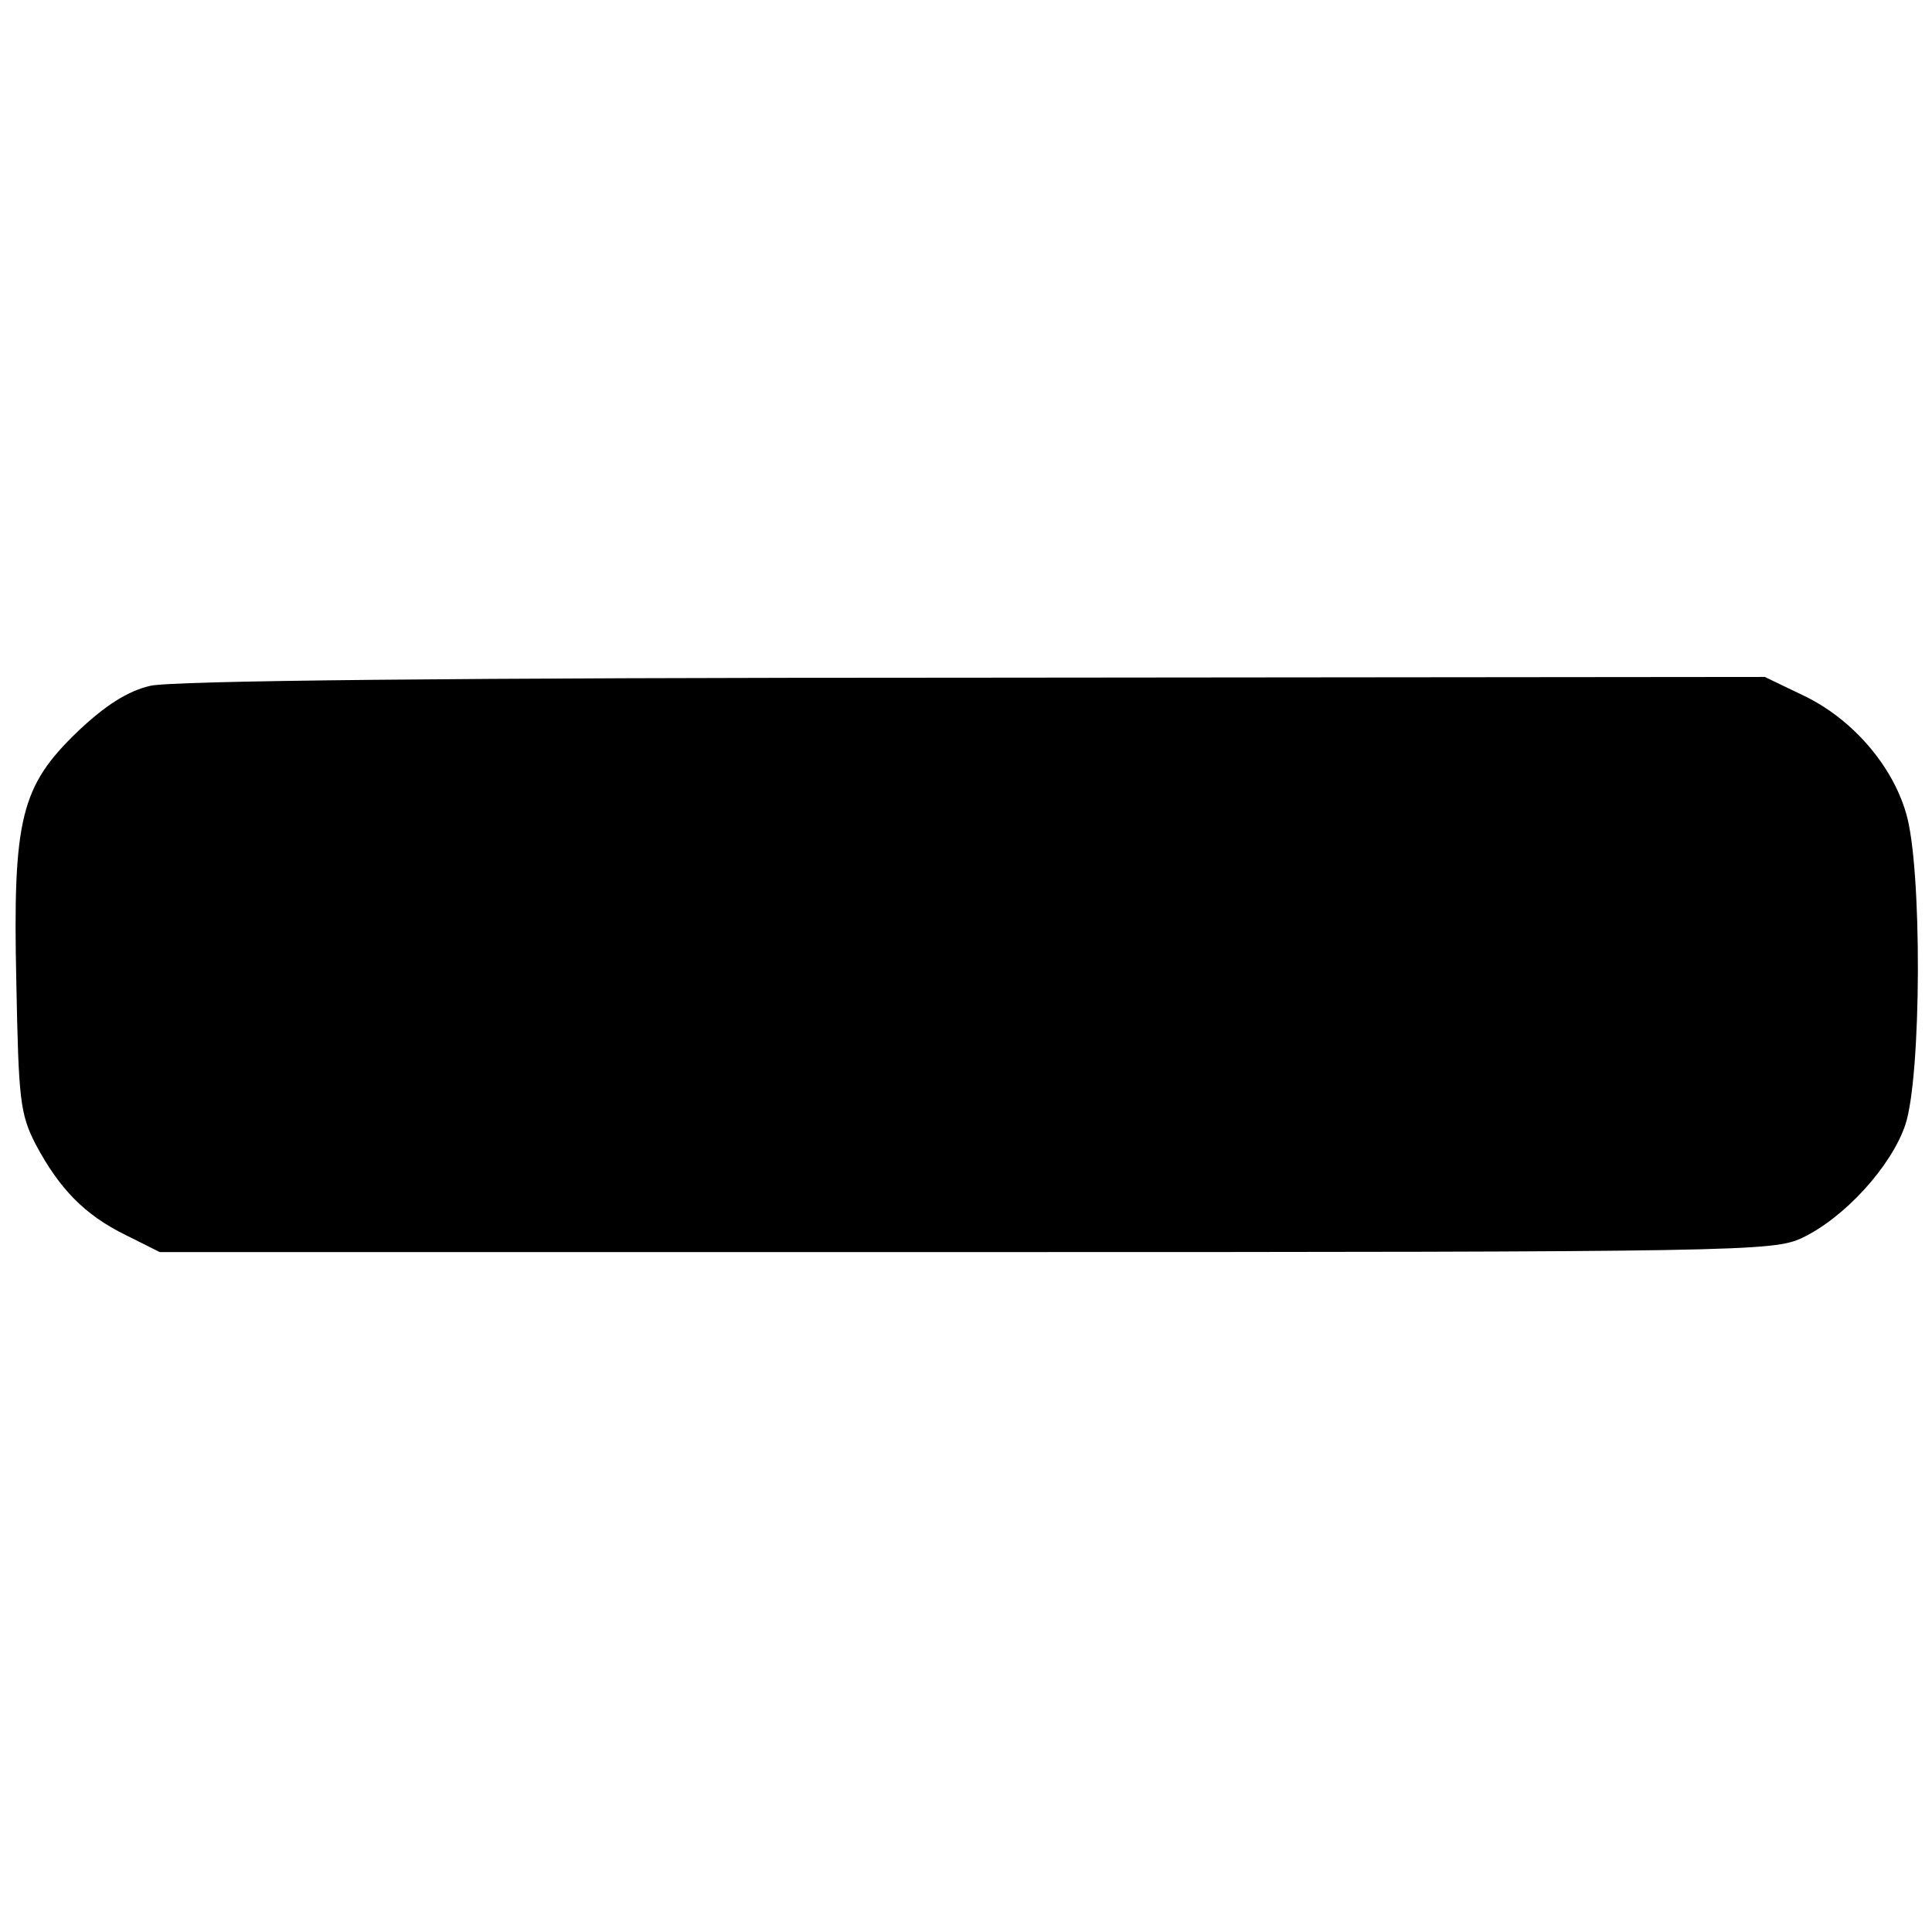 <?xml version="1.0" standalone="no"?>
<!DOCTYPE svg PUBLIC "-//W3C//DTD SVG 20010904//EN"
 "http://www.w3.org/TR/2001/REC-SVG-20010904/DTD/svg10.dtd">
<svg version="1.0" xmlns="http://www.w3.org/2000/svg"
 width="260pt" height="260pt" viewBox="0 0 260 260"
 preserveAspectRatio="xMidYMid meet">
<g transform="translate(0,260) scale(0.1,-0.1)"
fill="#000000" stroke="none">
<path d="M202 1677 c-30 -7 -60 -26 -97 -61 -77 -74 -88 -117 -83 -339 3 -157
5 -176 26 -217 32 -60 66 -95 121 -122 l46 -23 1085 0 c1049 0 1086 1 1125 19
57 27 120 96 139 152 22 65 23 348 1 420 -19 65 -73 127 -138 158 l-52 25
-1065 -1 c-702 0 -1080 -4 -1108 -11z"/>
</g>
</svg>
